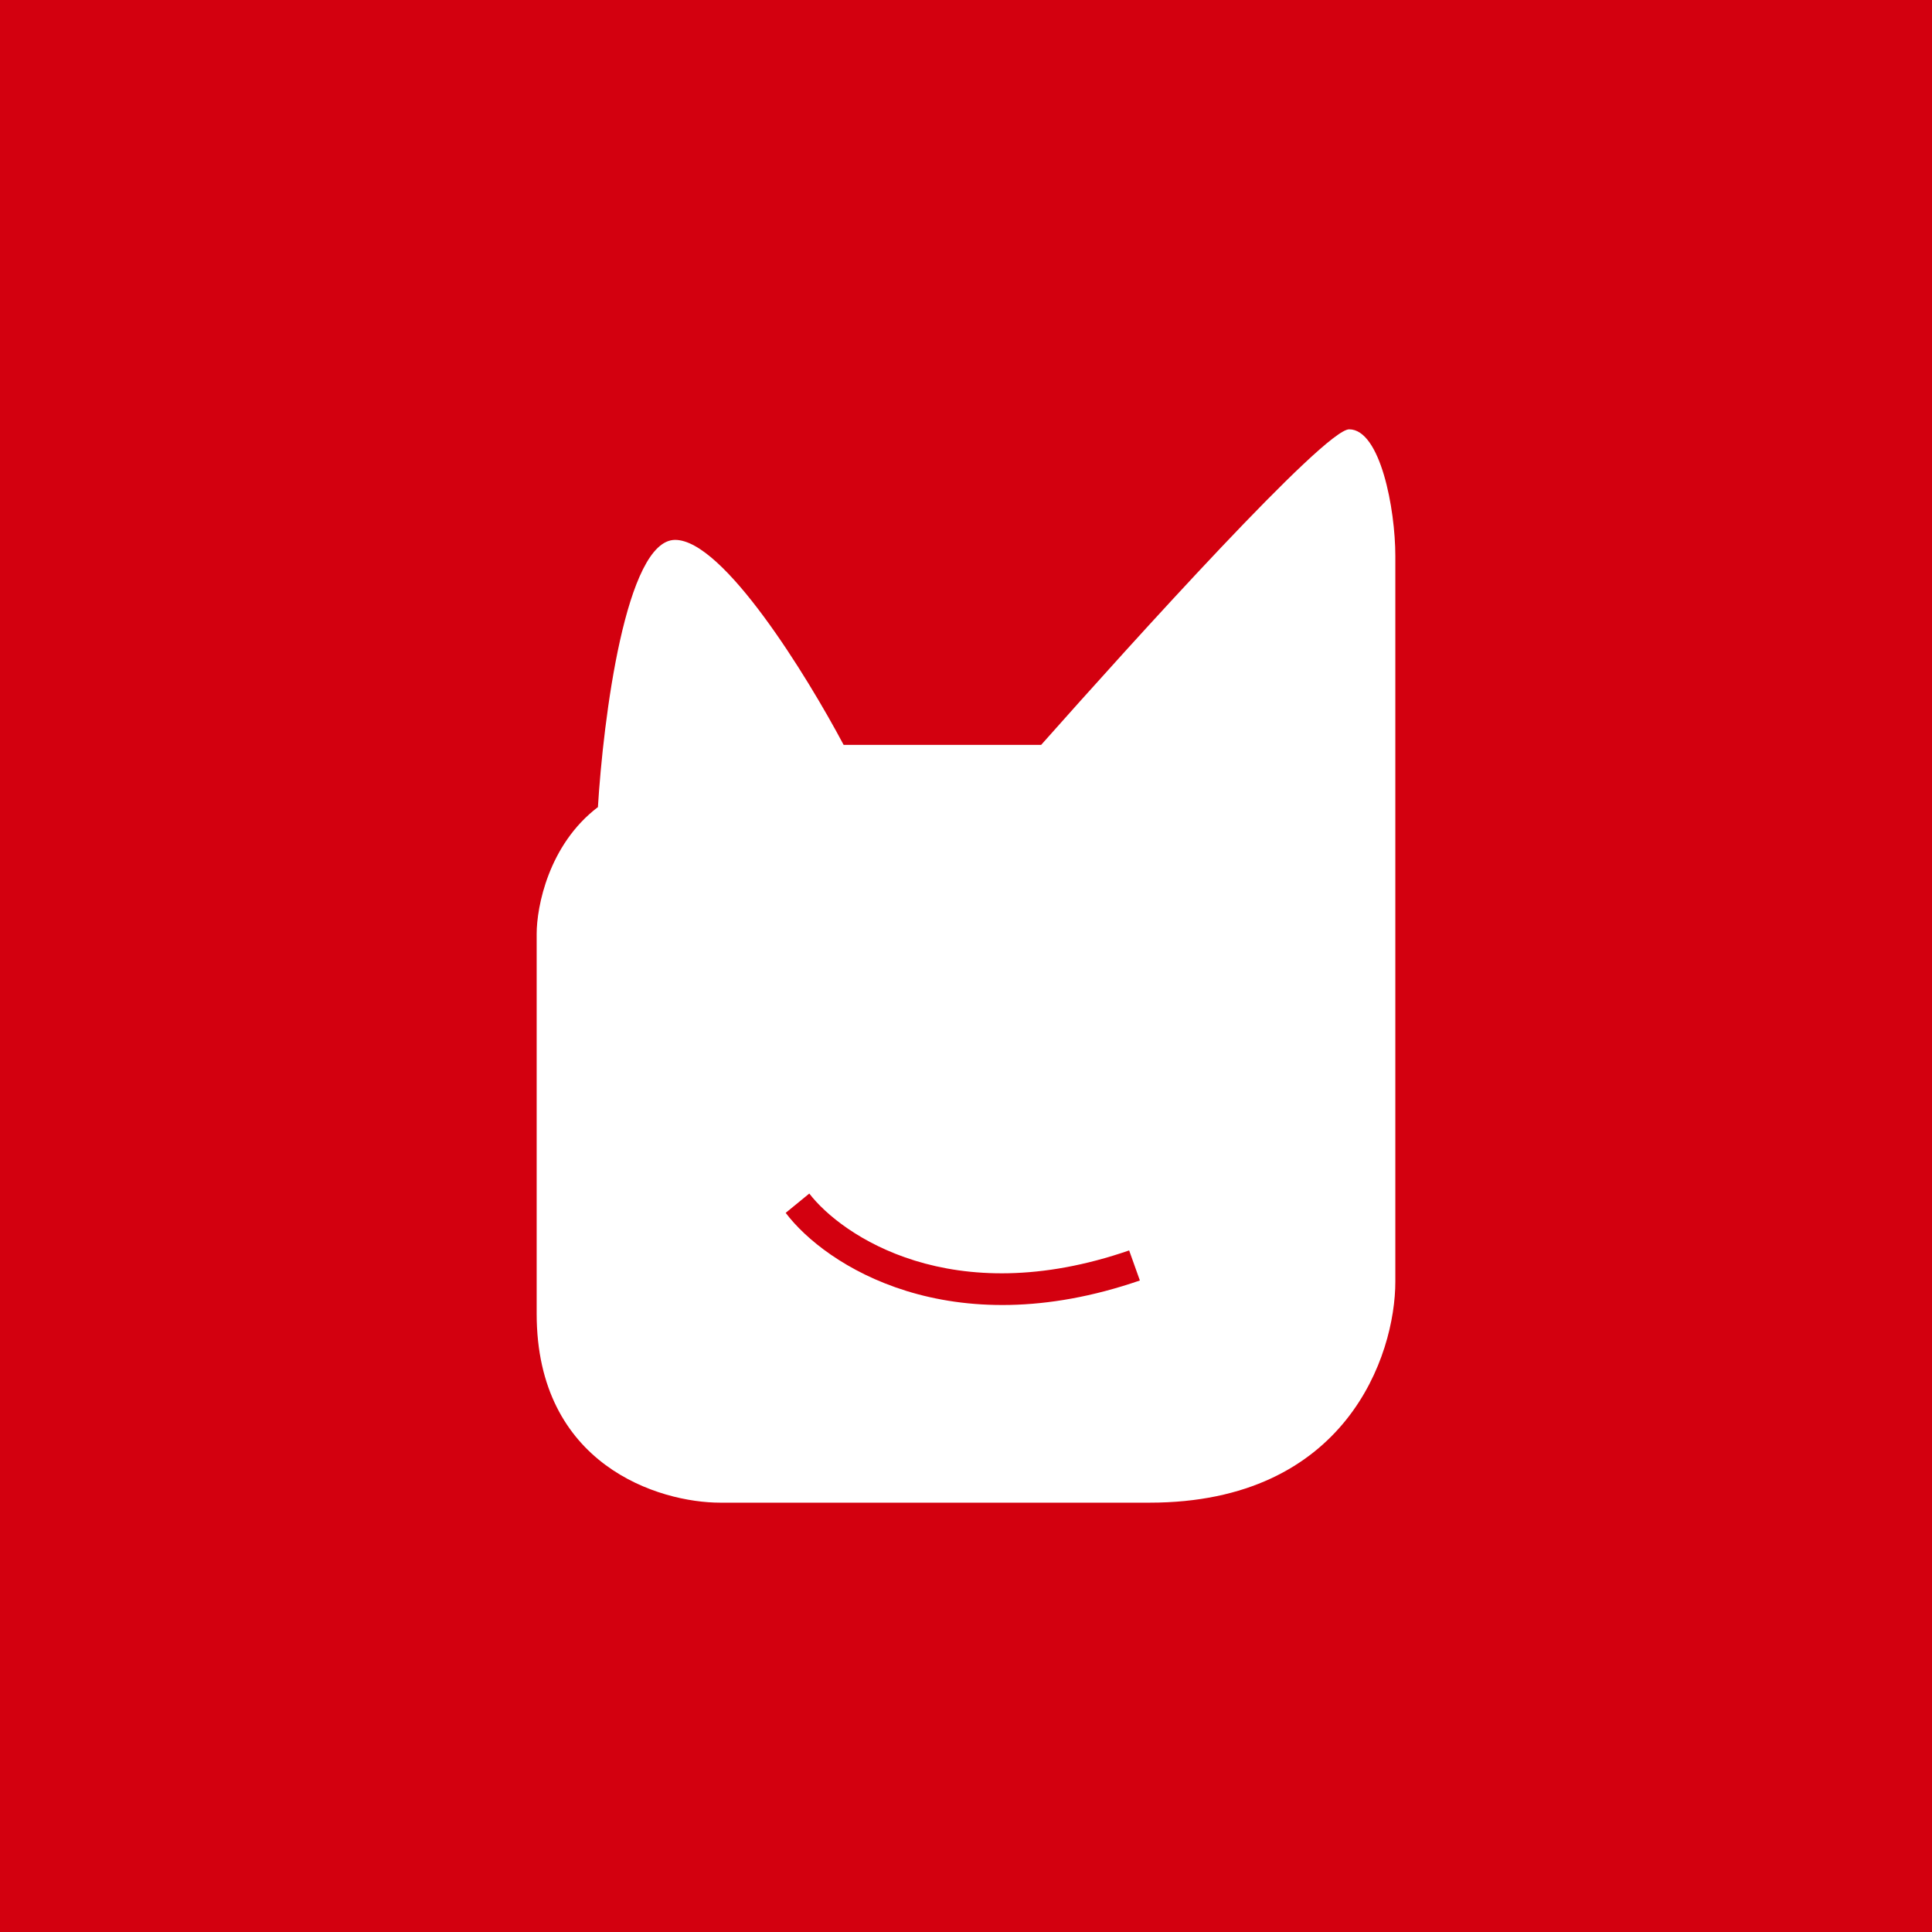 <!-- by TradingView --><svg width="18" height="18" viewBox="0 0 18 18" xmlns="http://www.w3.org/2000/svg"><path fill="#D3000F" d="M0 0h18v18H0z"/><path d="M5.57 7.53c.05-.83.26-2.5.72-2.5.45 0 1.23 1.27 1.57 1.91H9.7C10.57 5.96 12.34 4 12.57 4c.29 0 .43.74.43 1.18v6.76c0 .69-.46 2.06-2.29 2.06h-4C6.14 14 5 13.65 5 12.24V8.7c0-.25.11-.83.57-1.18Zm1.75 3.77c.37.49 1.53 1.24 3.3.63l-.1-.28c-1.65.57-2.68-.14-2.98-.53l-.22.18Z" fill="#fff"/></svg>